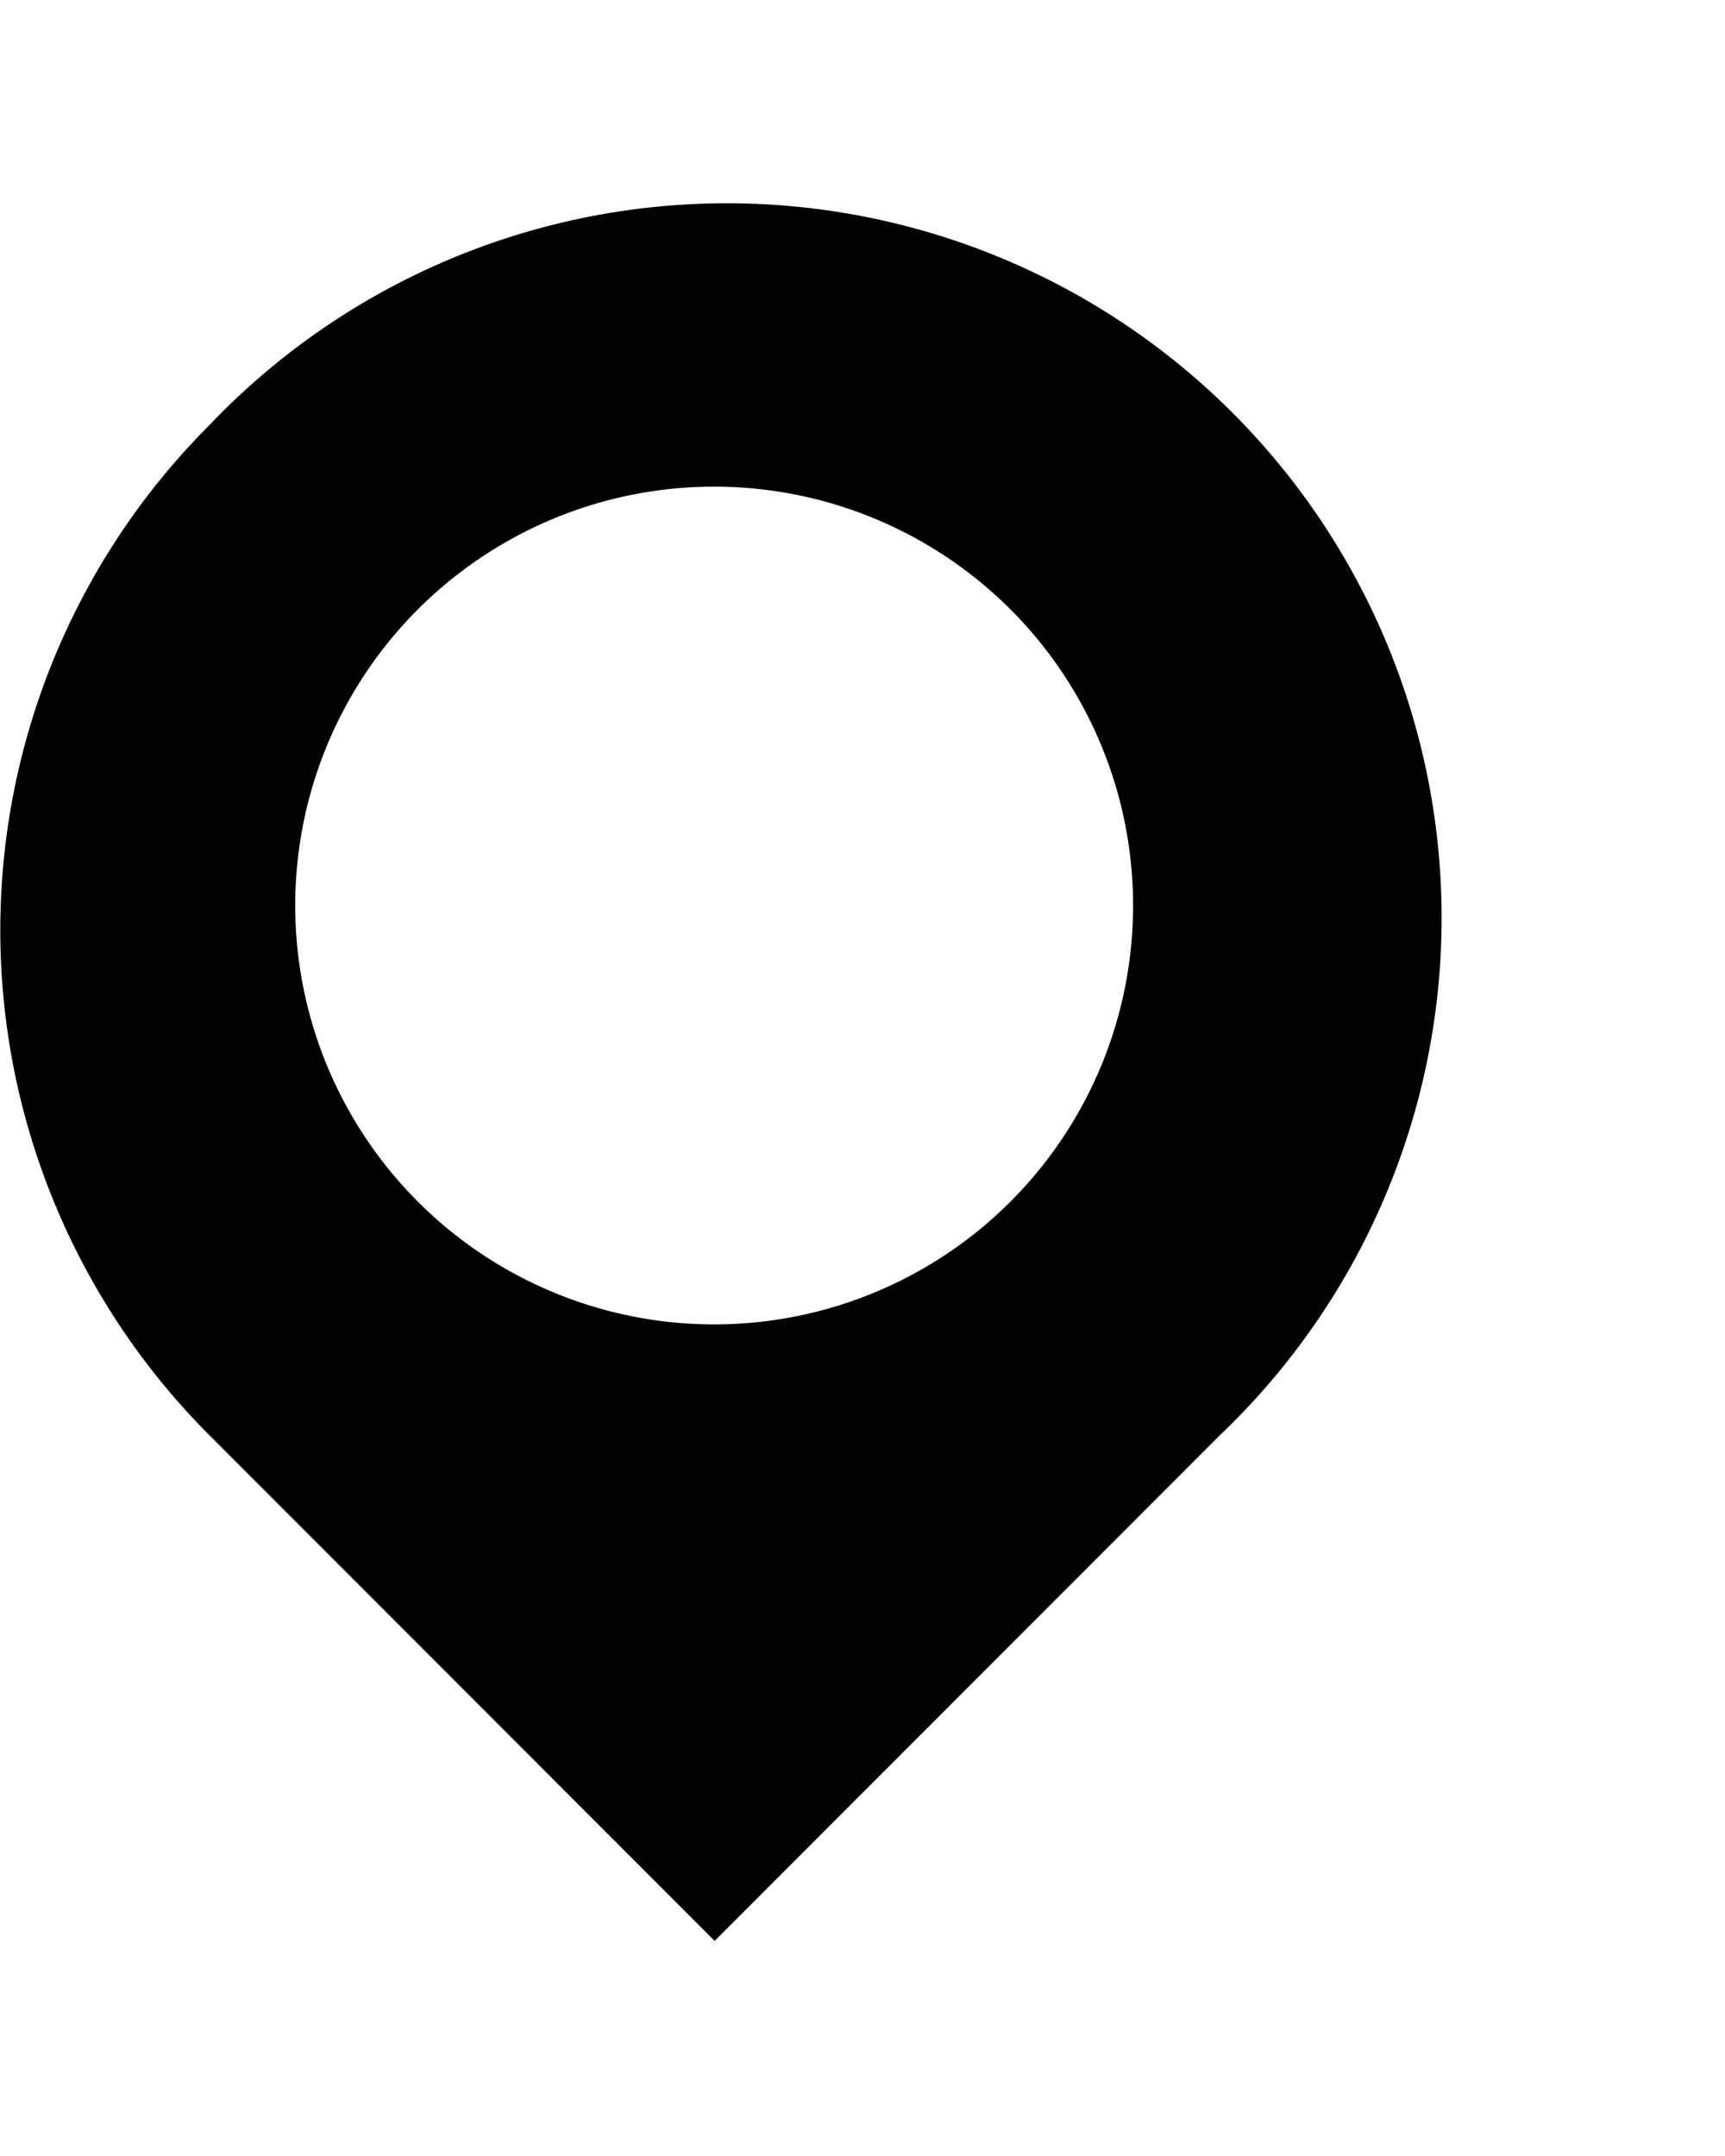 <svg  width="28" height="35" viewBox="0 0 35 35" fill="none" xmlns="http://www.w3.org/2000/svg">
  <path fill-rule="evenodd" clip-rule="evenodd" d="M4.25 4.25a14.5 14.5 0 000 20.5L14.5 35.01l10.25-10.26a14.5 14.5 0 10-20.5-20.5zM14.49 22.5a8.5 8.5 0 100-17 8.5 8.5 0 000 17z" fill="#000000"/>
</svg>
